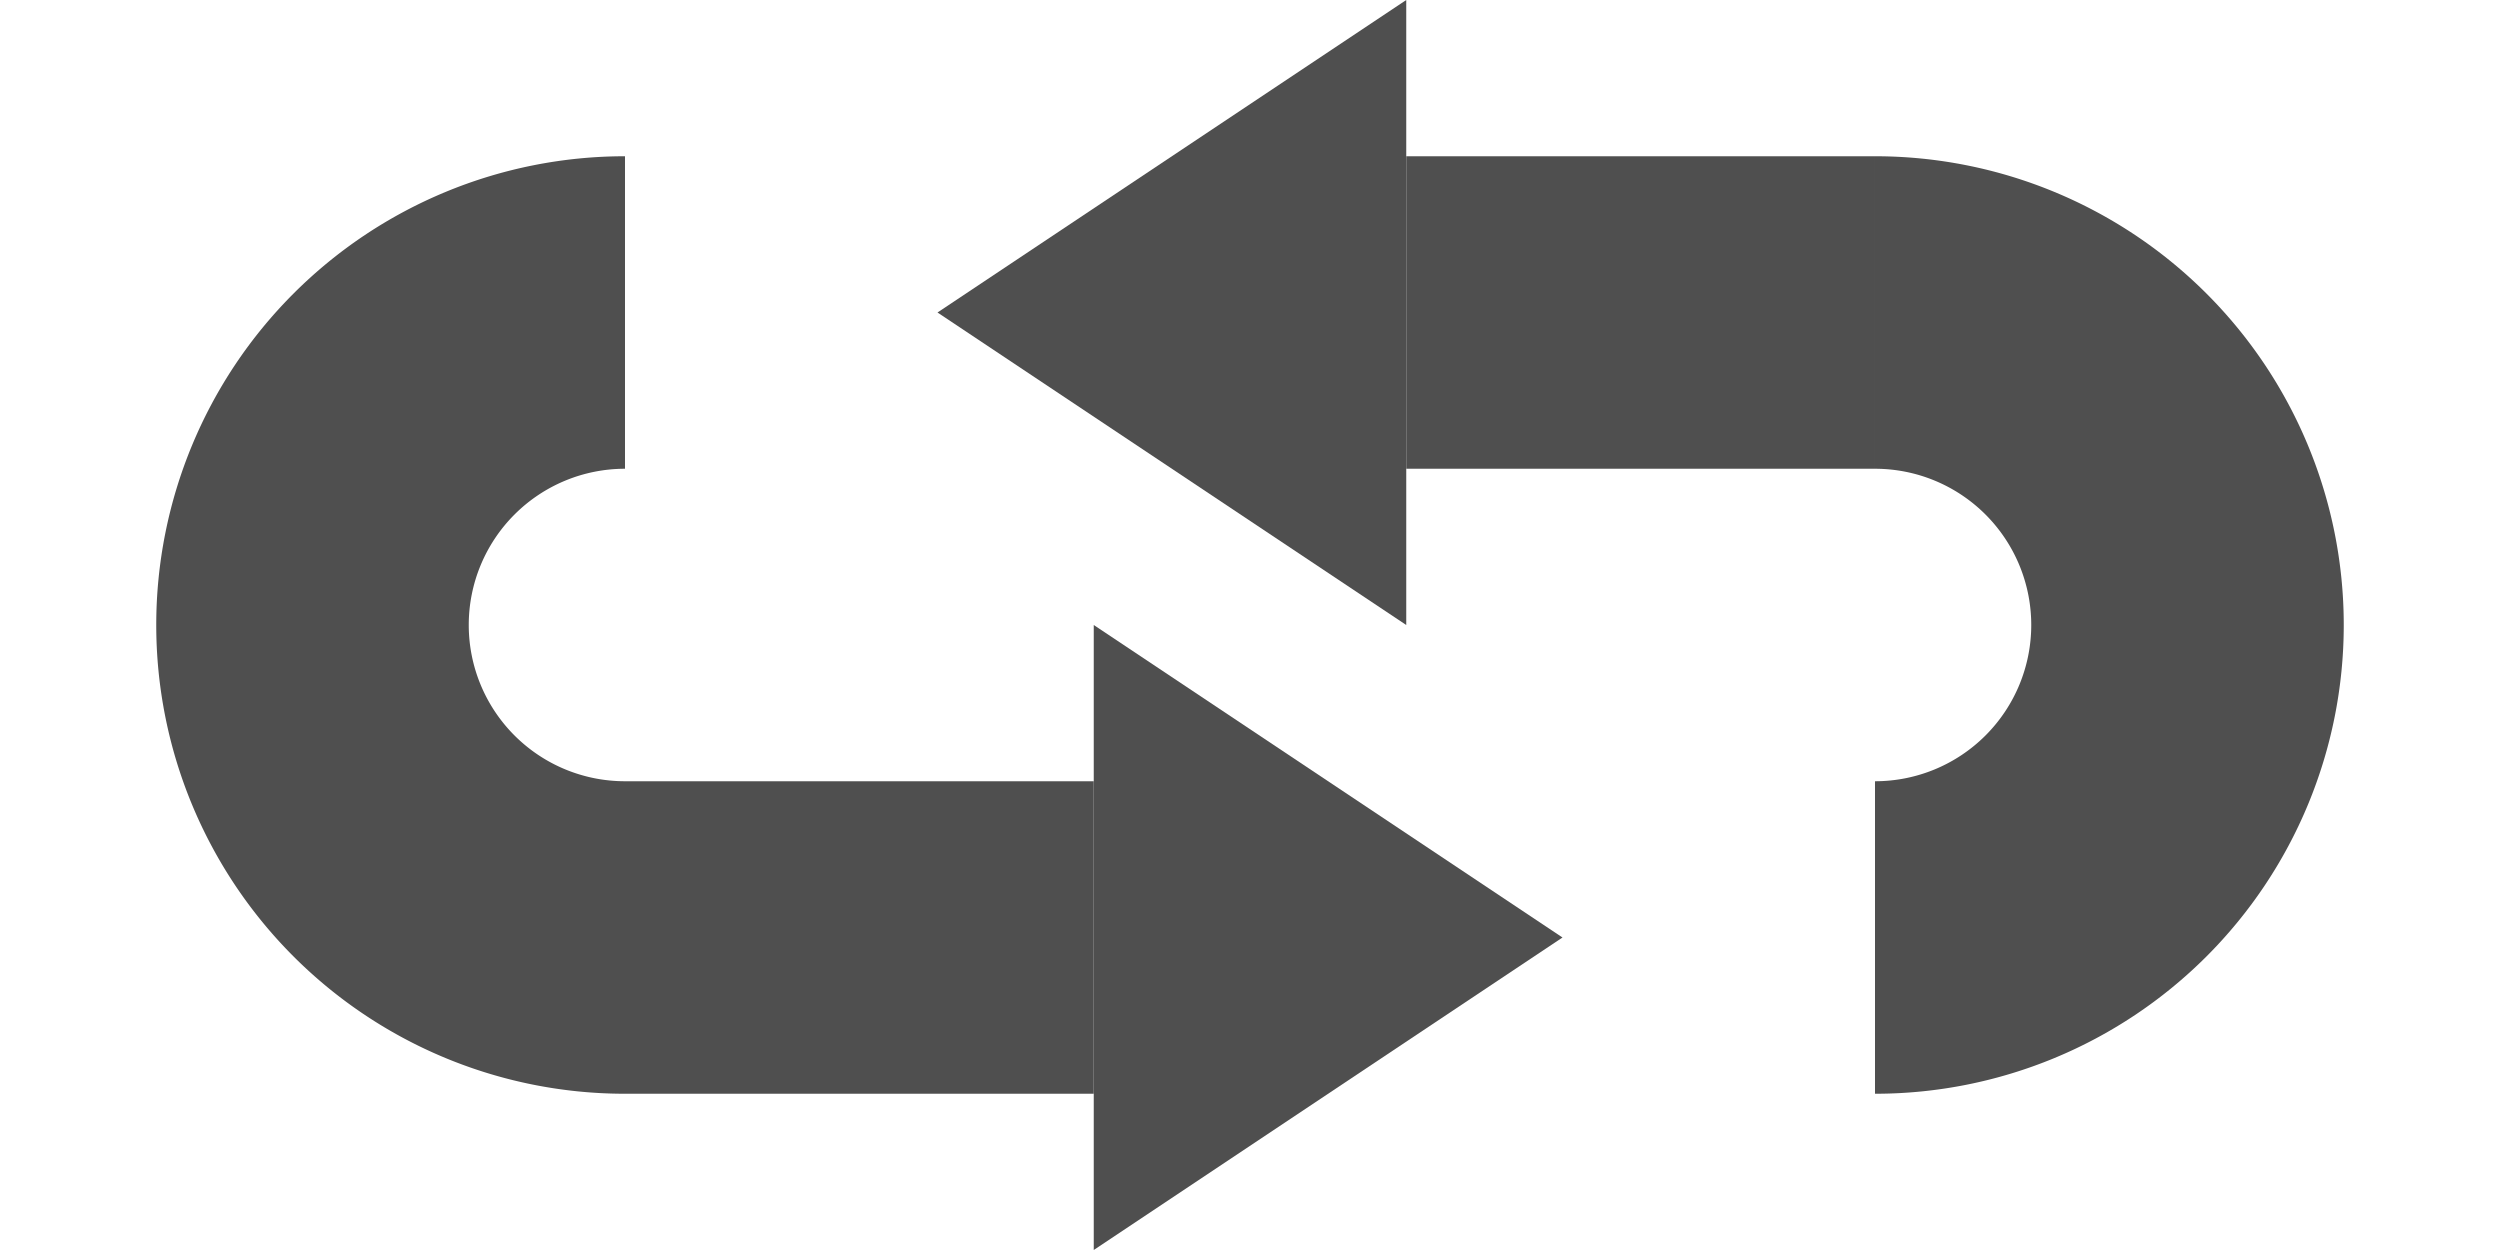 <svg width="16" height="8" version="1.1" viewBox="0 0 16 8" xmlns="http://www.w3.org/2000/svg">
<g transform="translate(0 -1044.4)" fill="#4f4f4f">
<path transform="translate(0 1044.4)" d="m12 1v2a1 1 0 0 1 1 1 1 1 0 0 1 -1 1v2a3 3 0 0 0 3 -3 3 3 0 0 0 -3 -3z"/>
<path transform="translate(0 1044.4)" d="m4 1a3 3 0 0 0 -3 3 3 3 0 0 0 3 3v-2a1 1 0 0 1 -1 -1 1 1 0 0 1 1 -1v-2z"/>
<rect x="9" y="1045.4" width="3" height="2" rx="6.5185e-6" ry="1.7383e-5"/>
<rect x="4" y="1049.4" width="3" height="2" rx="6.5185e-6" ry="1.7383e-5"/>
<path d="m7 1048.4v4l3-2z" fill-rule="evenodd"/>
<path d="m9 1044.4v4l-3-2z" fill-rule="evenodd"/>
</g>
</svg>
